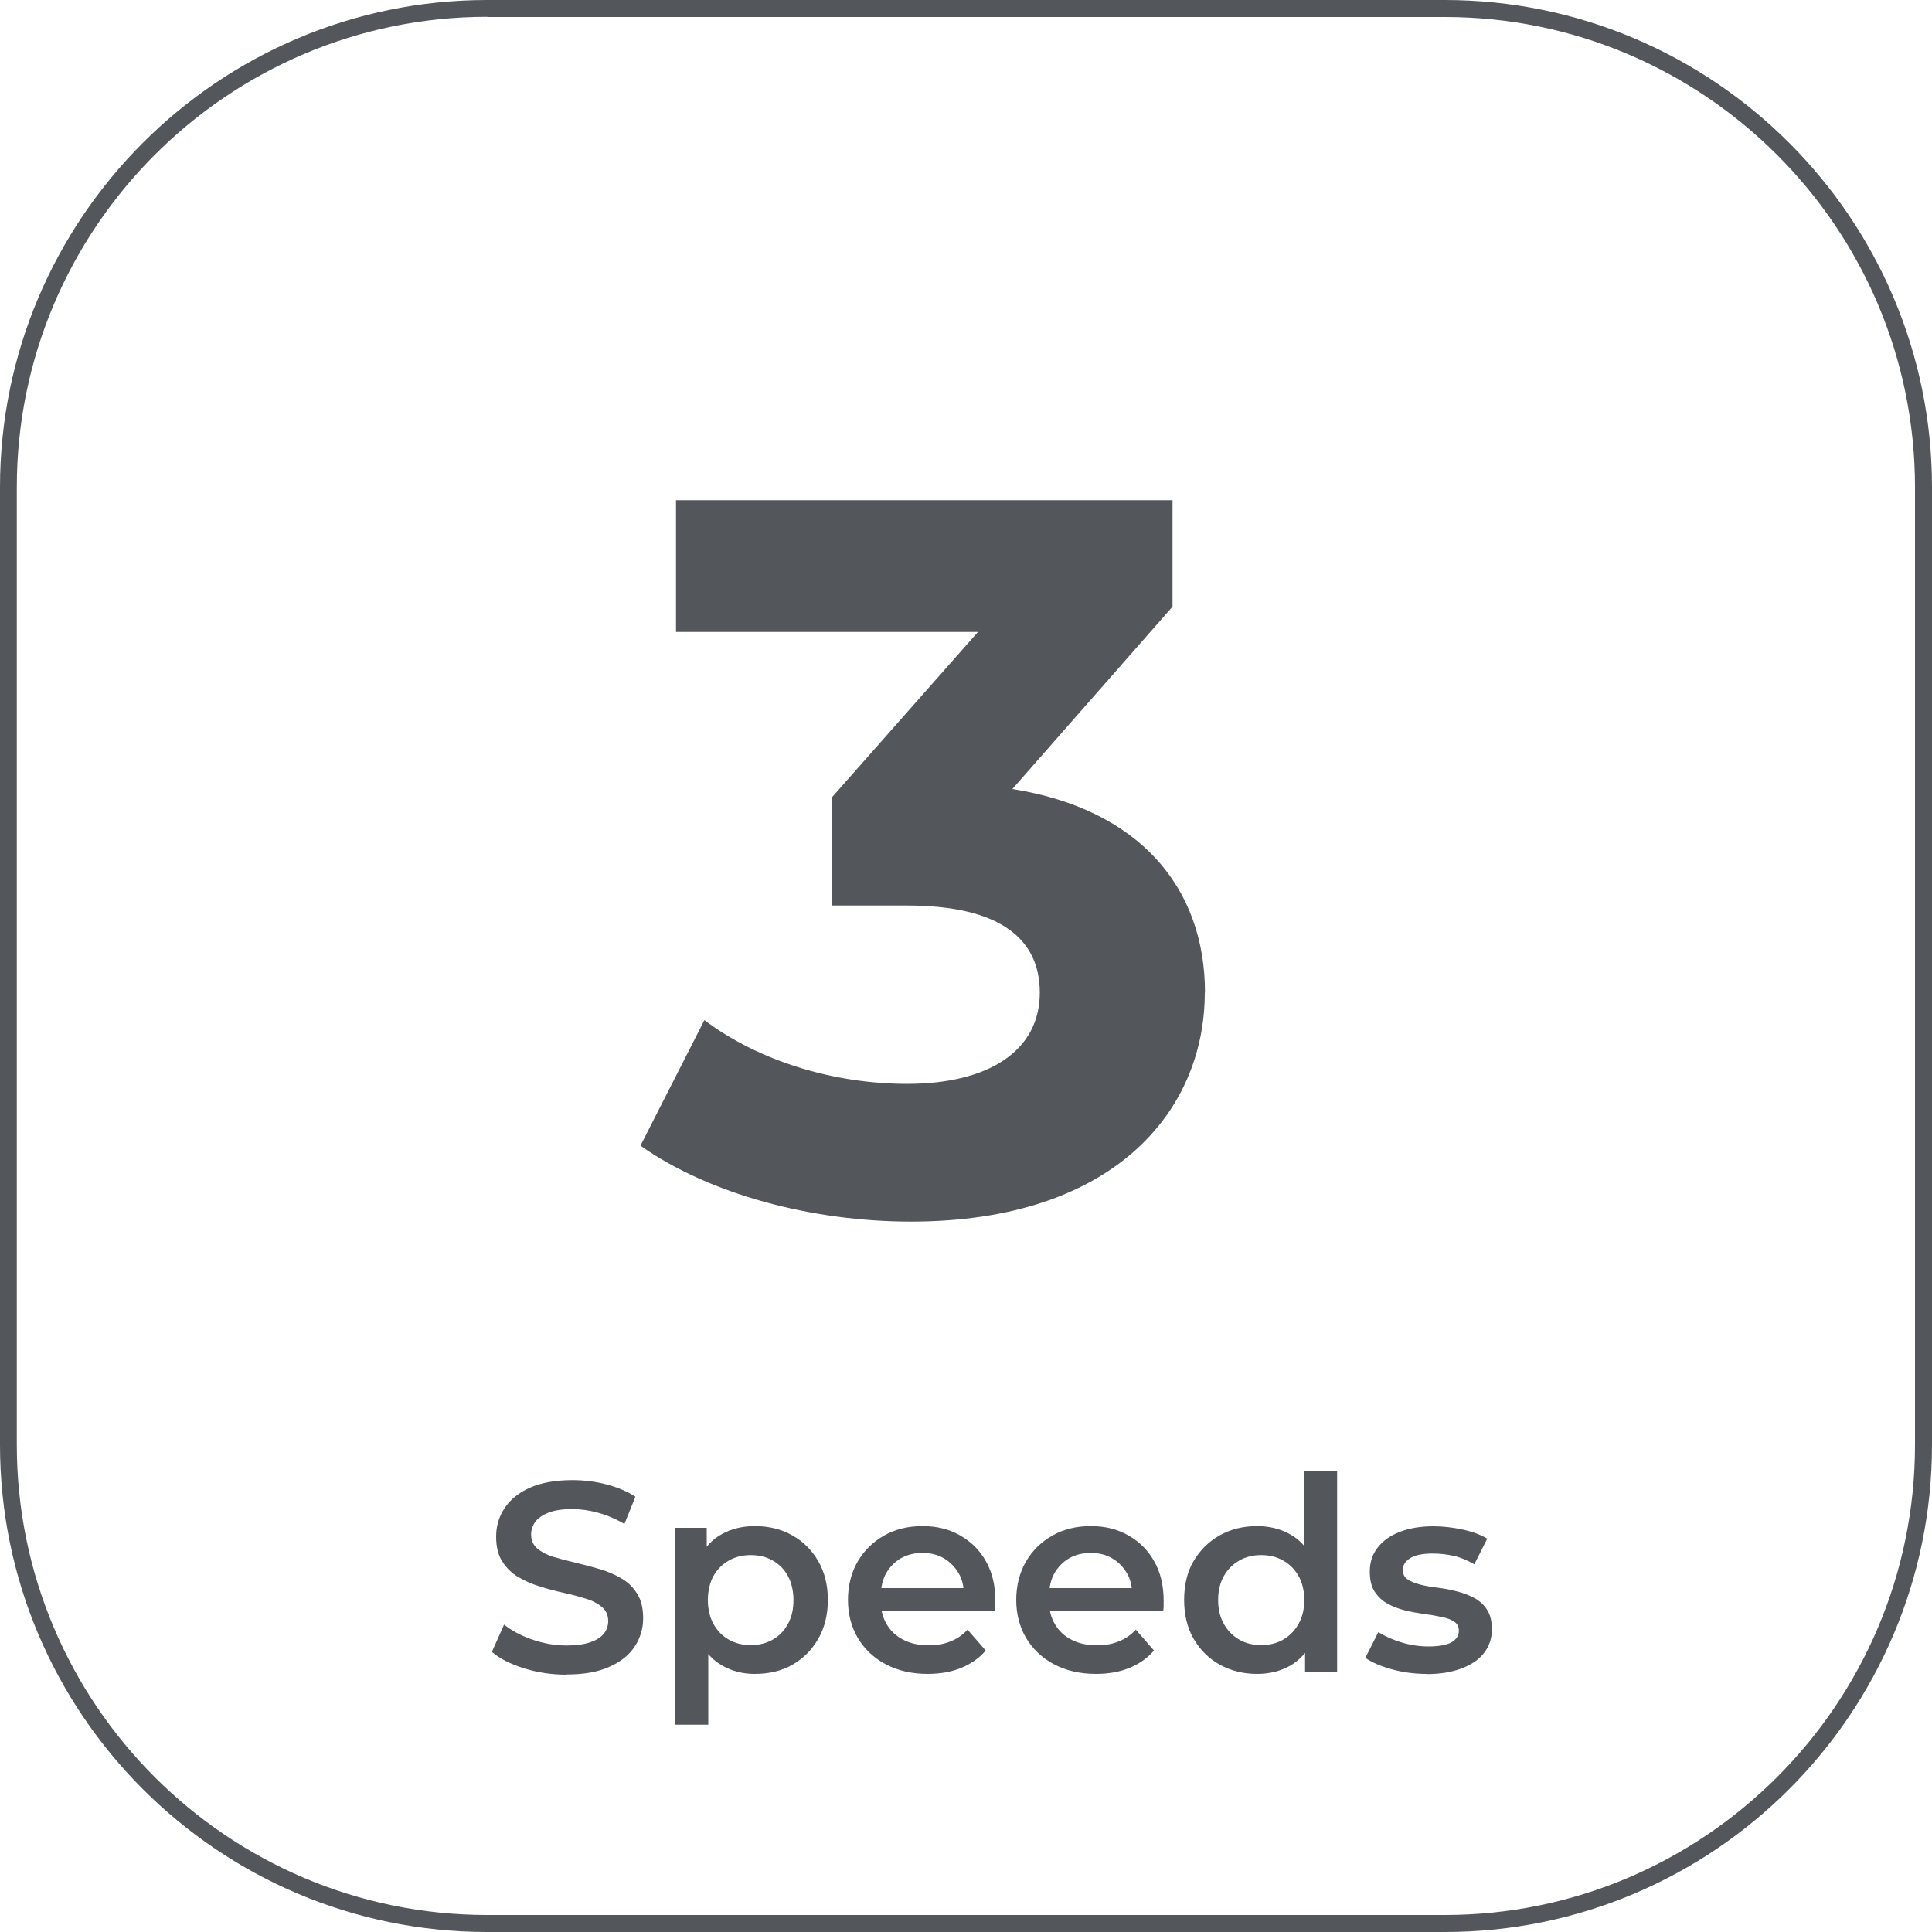 <?xml version="1.0" encoding="UTF-8"?>
<svg id="Capa_2" xmlns="http://www.w3.org/2000/svg" viewBox="0 0 100 100">
  <defs>
    <style>
      .cls-1 {
        fill: #53565a;
      }
    </style>
  </defs>
  <g id="AVC-610">
    <g>
      <path class="cls-1" d="M62.36,51.37c0,6.19-4.77,11.86-15.21,11.86-5.14,0-10.44-1.42-14-3.93l3.31-6.5c2.78,2.1,6.66,3.3,10.49,3.3,4.25,0,6.87-1.73,6.87-4.72,0-2.78-2.05-4.51-6.87-4.51h-3.88v-5.61l7.55-8.55h-15.63v-6.82h25.7v5.51l-8.29,9.44c6.61,1.05,9.97,5.14,9.97,10.54Z"/>
      <path class="cls-1" d="M74.78,100H25.22c-13.91,0-25.22-11.31-25.22-25.22V25.22C0,11.31,11.31,0,25.22,0h49.56c13.91,0,25.22,11.31,25.22,25.22v49.56c0,13.91-11.31,25.22-25.22,25.22ZM25.22.87C11.8.87.87,11.8.87,25.22v49.56c0,13.42,10.92,24.34,24.35,24.34h49.56c13.42,0,24.34-10.92,24.34-24.34V25.22c0-13.42-10.92-24.34-24.34-24.34H25.22Z"/>
      <g>
        <path class="cls-1" d="M29.32,86.68c-.76,0-1.5-.11-2.2-.33-.7-.22-1.26-.5-1.66-.85l.63-1.41c.39.31.88.57,1.45.77.58.2,1.17.31,1.78.31.51,0,.93-.06,1.24-.17.32-.11.55-.26.7-.45.15-.19.22-.41.22-.65,0-.3-.11-.54-.32-.72-.22-.18-.49-.33-.83-.43-.34-.11-.72-.21-1.13-.3-.41-.09-.83-.2-1.24-.33-.41-.12-.79-.29-1.13-.49-.34-.2-.62-.47-.83-.81-.22-.33-.32-.76-.32-1.29s.14-1.02.43-1.46c.29-.44.72-.8,1.3-1.06.58-.26,1.32-.4,2.22-.4.59,0,1.17.07,1.75.22.58.15,1.08.36,1.51.64l-.57,1.41c-.44-.26-.89-.45-1.36-.58s-.91-.19-1.34-.19c-.5,0-.91.06-1.22.18s-.54.28-.69.47c-.14.2-.22.42-.22.67,0,.3.11.54.32.72.21.18.48.32.82.43.34.1.72.2,1.14.3.42.1.84.21,1.25.33s.79.28,1.13.48c.34.19.62.46.83.8.21.33.31.76.31,1.27s-.14,1.01-.43,1.45c-.28.44-.72.8-1.31,1.06-.59.27-1.33.4-2.22.4Z"/>
        <path class="cls-1" d="M34.92,89.26v-10.18h1.66v1.76l-.06,1.99.14,1.99v4.45h-1.75ZM39.06,86.64c-.61,0-1.16-.14-1.66-.42-.5-.28-.89-.7-1.19-1.27-.3-.56-.44-1.28-.44-2.15s.14-1.59.43-2.15c.29-.56.67-.98,1.17-1.25.5-.27,1.06-.41,1.69-.41.74,0,1.39.16,1.95.48.57.32,1.01.76,1.34,1.33s.5,1.24.5,2.01-.17,1.45-.5,2.02c-.33.57-.78,1.02-1.34,1.34-.56.32-1.21.47-1.95.47ZM38.86,85.15c.42,0,.79-.09,1.13-.28s.6-.46.79-.81c.2-.36.29-.77.29-1.24s-.1-.9-.29-1.25c-.19-.35-.46-.62-.79-.8-.33-.19-.71-.28-1.13-.28s-.8.09-1.13.28c-.33.19-.6.45-.8.8-.19.35-.29.77-.29,1.25s.1.89.29,1.24c.2.35.46.62.8.81.34.19.71.28,1.13.28Z"/>
        <path class="cls-1" d="M48.02,86.64c-.83,0-1.56-.17-2.18-.5-.62-.33-1.1-.79-1.44-1.36-.34-.58-.51-1.24-.51-1.97s.17-1.41.5-1.98c.33-.57.79-1.02,1.37-1.35s1.25-.49,1.99-.49,1.38.16,1.94.48,1.02.76,1.34,1.34c.33.58.49,1.26.49,2.04,0,.08,0,.16,0,.25,0,.09-.01.18-.02.26h-6.23v-1.16h5.3l-.68.36c0-.43-.08-.81-.27-1.13s-.44-.58-.76-.77c-.32-.19-.69-.28-1.11-.28s-.8.09-1.13.28c-.32.19-.57.45-.76.78-.18.33-.27.72-.27,1.17v.28c0,.45.1.84.31,1.19s.49.61.87.8c.37.19.8.28,1.29.28.42,0,.8-.06,1.13-.2.34-.13.63-.33.89-.61l.94,1.08c-.33.39-.76.69-1.27.9-.51.21-1.09.31-1.74.31Z"/>
        <path class="cls-1" d="M56.73,86.64c-.83,0-1.56-.17-2.18-.5-.62-.33-1.1-.79-1.44-1.36-.34-.58-.51-1.24-.51-1.97s.17-1.41.5-1.98c.33-.57.79-1.02,1.37-1.35s1.25-.49,1.99-.49,1.38.16,1.94.48,1.02.76,1.34,1.34c.33.58.49,1.26.49,2.04,0,.08,0,.16,0,.25,0,.09-.01.18-.02.26h-6.23v-1.16h5.3l-.68.36c0-.43-.08-.81-.27-1.13s-.44-.58-.76-.77c-.32-.19-.69-.28-1.11-.28s-.8.09-1.13.28c-.32.19-.57.45-.76.78-.18.33-.27.72-.27,1.17v.28c0,.45.1.84.31,1.19s.49.61.87.8c.37.19.8.28,1.29.28.42,0,.8-.06,1.13-.2.34-.13.63-.33.89-.61l.94,1.08c-.33.39-.76.69-1.27.9-.51.21-1.09.31-1.74.31Z"/>
        <path class="cls-1" d="M65.07,86.64c-.72,0-1.36-.16-1.94-.48-.57-.32-1.02-.77-1.35-1.34-.33-.57-.49-1.24-.49-2.01s.16-1.45.49-2.01.78-1.01,1.35-1.33c.57-.32,1.22-.48,1.94-.48.62,0,1.19.14,1.68.41.5.27.89.69,1.17,1.25.29.56.43,1.28.43,2.15s-.14,1.58-.42,2.15c-.28.57-.67.99-1.16,1.27-.5.28-1.06.42-1.71.42ZM65.28,85.15c.42,0,.8-.09,1.13-.28.33-.19.6-.46.8-.81.2-.36.3-.77.3-1.24s-.1-.9-.3-1.25c-.2-.35-.47-.62-.8-.8-.33-.19-.71-.28-1.13-.28s-.8.09-1.13.28c-.33.19-.6.45-.8.8-.2.35-.3.77-.3,1.25s.1.89.3,1.24c.2.35.47.62.8.81.33.19.71.28,1.13.28ZM67.55,86.54v-1.76l.07-1.99-.14-1.99v-4.64h1.73v10.38h-1.66Z"/>
        <path class="cls-1" d="M73.83,86.64c-.62,0-1.22-.08-1.8-.24-.57-.16-1.03-.36-1.36-.59l.67-1.33c.34.21.74.39,1.2.53s.93.21,1.4.21c.55,0,.95-.08,1.2-.22.25-.15.37-.35.37-.6,0-.2-.08-.36-.25-.47s-.39-.19-.66-.24c-.27-.06-.57-.11-.9-.15-.33-.05-.66-.11-.99-.19s-.63-.2-.9-.35c-.27-.15-.49-.36-.66-.62-.17-.26-.25-.61-.25-1.04,0-.47.13-.89.41-1.24.27-.35.65-.62,1.14-.81.49-.19,1.07-.29,1.74-.29.5,0,1.01.06,1.52.17.51.11.94.27,1.27.47l-.67,1.33c-.35-.21-.71-.36-1.07-.44-.36-.08-.72-.12-1.07-.12-.53,0-.93.08-1.18.24s-.38.36-.38.6c0,.22.08.39.25.5.17.11.39.2.66.27s.57.12.9.16.66.1.99.19c.33.08.63.2.9.34.27.15.5.35.66.61.17.26.25.6.25,1.02,0,.47-.14.87-.41,1.22s-.66.61-1.17.8c-.5.19-1.1.29-1.8.29Z"/>
      </g>
    </g>
  </g>
</svg>
